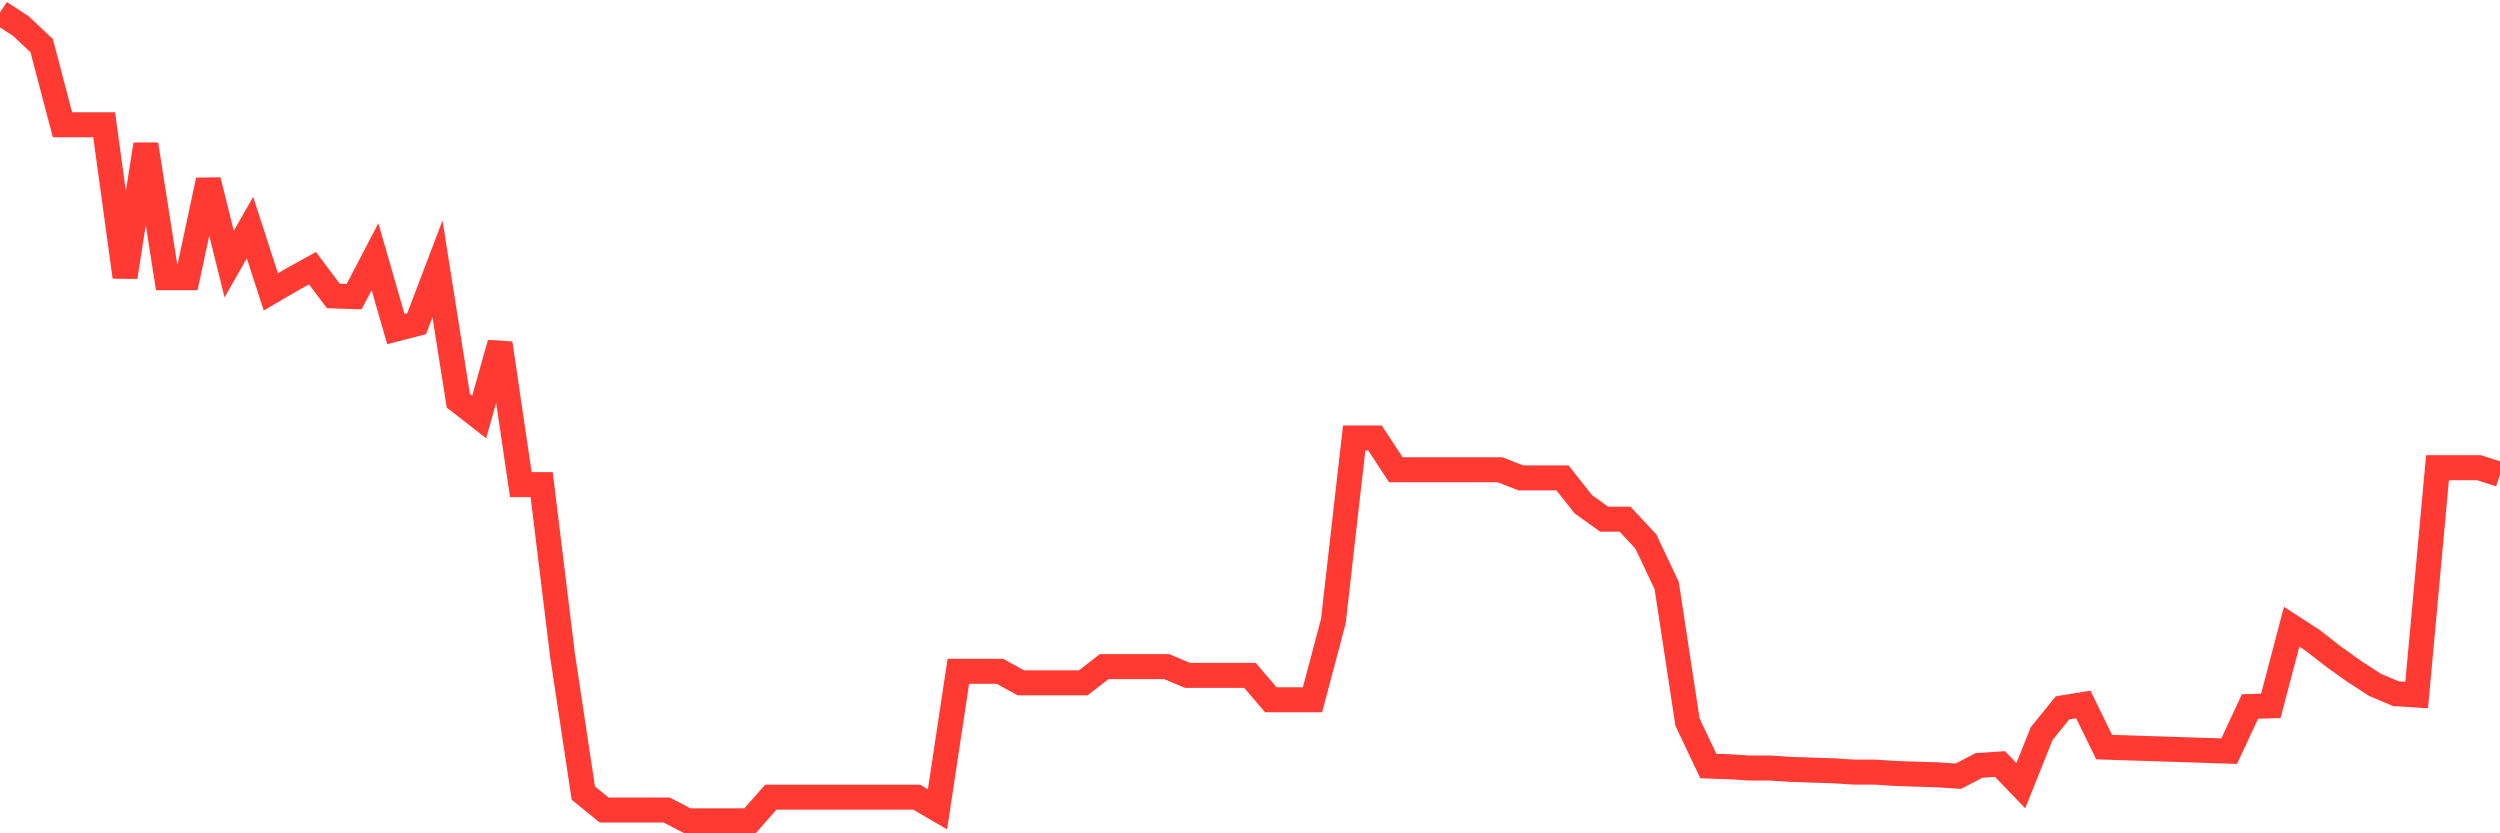 <svg
  xmlns="http://www.w3.org/2000/svg"
  xmlns:xlink="http://www.w3.org/1999/xlink"
  width="120"
  height="40"
  viewBox="0 0 120 40"
  preserveAspectRatio="none"
>
  <polyline
    points="0,0.6 1,1.249 2,2.191 3,5.99 4,5.99 5,5.99 6,13.295 7,6.931 8,13.328 9,13.328 10,8.652 11,12.678 12,10.925 13,14.01 14,13.425 15,12.873 16,14.204 17,14.237 18,12.321 19,15.795 20,15.536 21,12.906 22,19.237 23,20.016 24,16.477 25,23.263 26,23.263 27,31.445 28,38.069 29,38.881 30,38.881 31,38.881 32,38.881 33,39.4 34,39.4 35,39.4 36,39.4 37,38.264 38,38.264 39,38.264 40,38.264 41,38.264 42,38.264 43,38.264 44,38.264 45,38.848 46,32.224 47,32.224 48,32.224 49,32.776 50,32.776 51,32.776 52,32.776 53,31.997 54,31.997 55,31.997 56,31.997 57,32.419 58,32.419 59,32.419 60,32.419 61,33.588 62,33.588 63,33.588 64,29.822 65,21.023 66,21.023 67,22.549 68,22.549 69,22.549 70,22.549 71,22.549 72,22.549 73,22.938 74,22.938 75,22.938 76,24.205 77,24.919 78,24.919 79,25.99 80,28.101 81,34.66 82,36.77 83,36.803 84,36.867 85,36.867 86,36.932 87,36.965 88,36.997 89,37.062 90,37.062 91,37.127 92,37.16 93,37.192 94,37.257 95,36.738 96,36.673 97,37.712 98,35.212 99,33.978 100,33.815 101,35.861 102,35.893 103,35.926 104,35.958 105,35.991 106,36.023 107,36.056 108,33.913 109,33.88 110,30.082 111,30.731 112,31.51 113,32.224 114,32.874 115,33.296 116,33.361 117,22.451 118,22.451 119,22.451 120,22.776"
    fill="none"
    stroke="#ff3a33"
    stroke-width="1.2"
  >
  </polyline>
</svg>